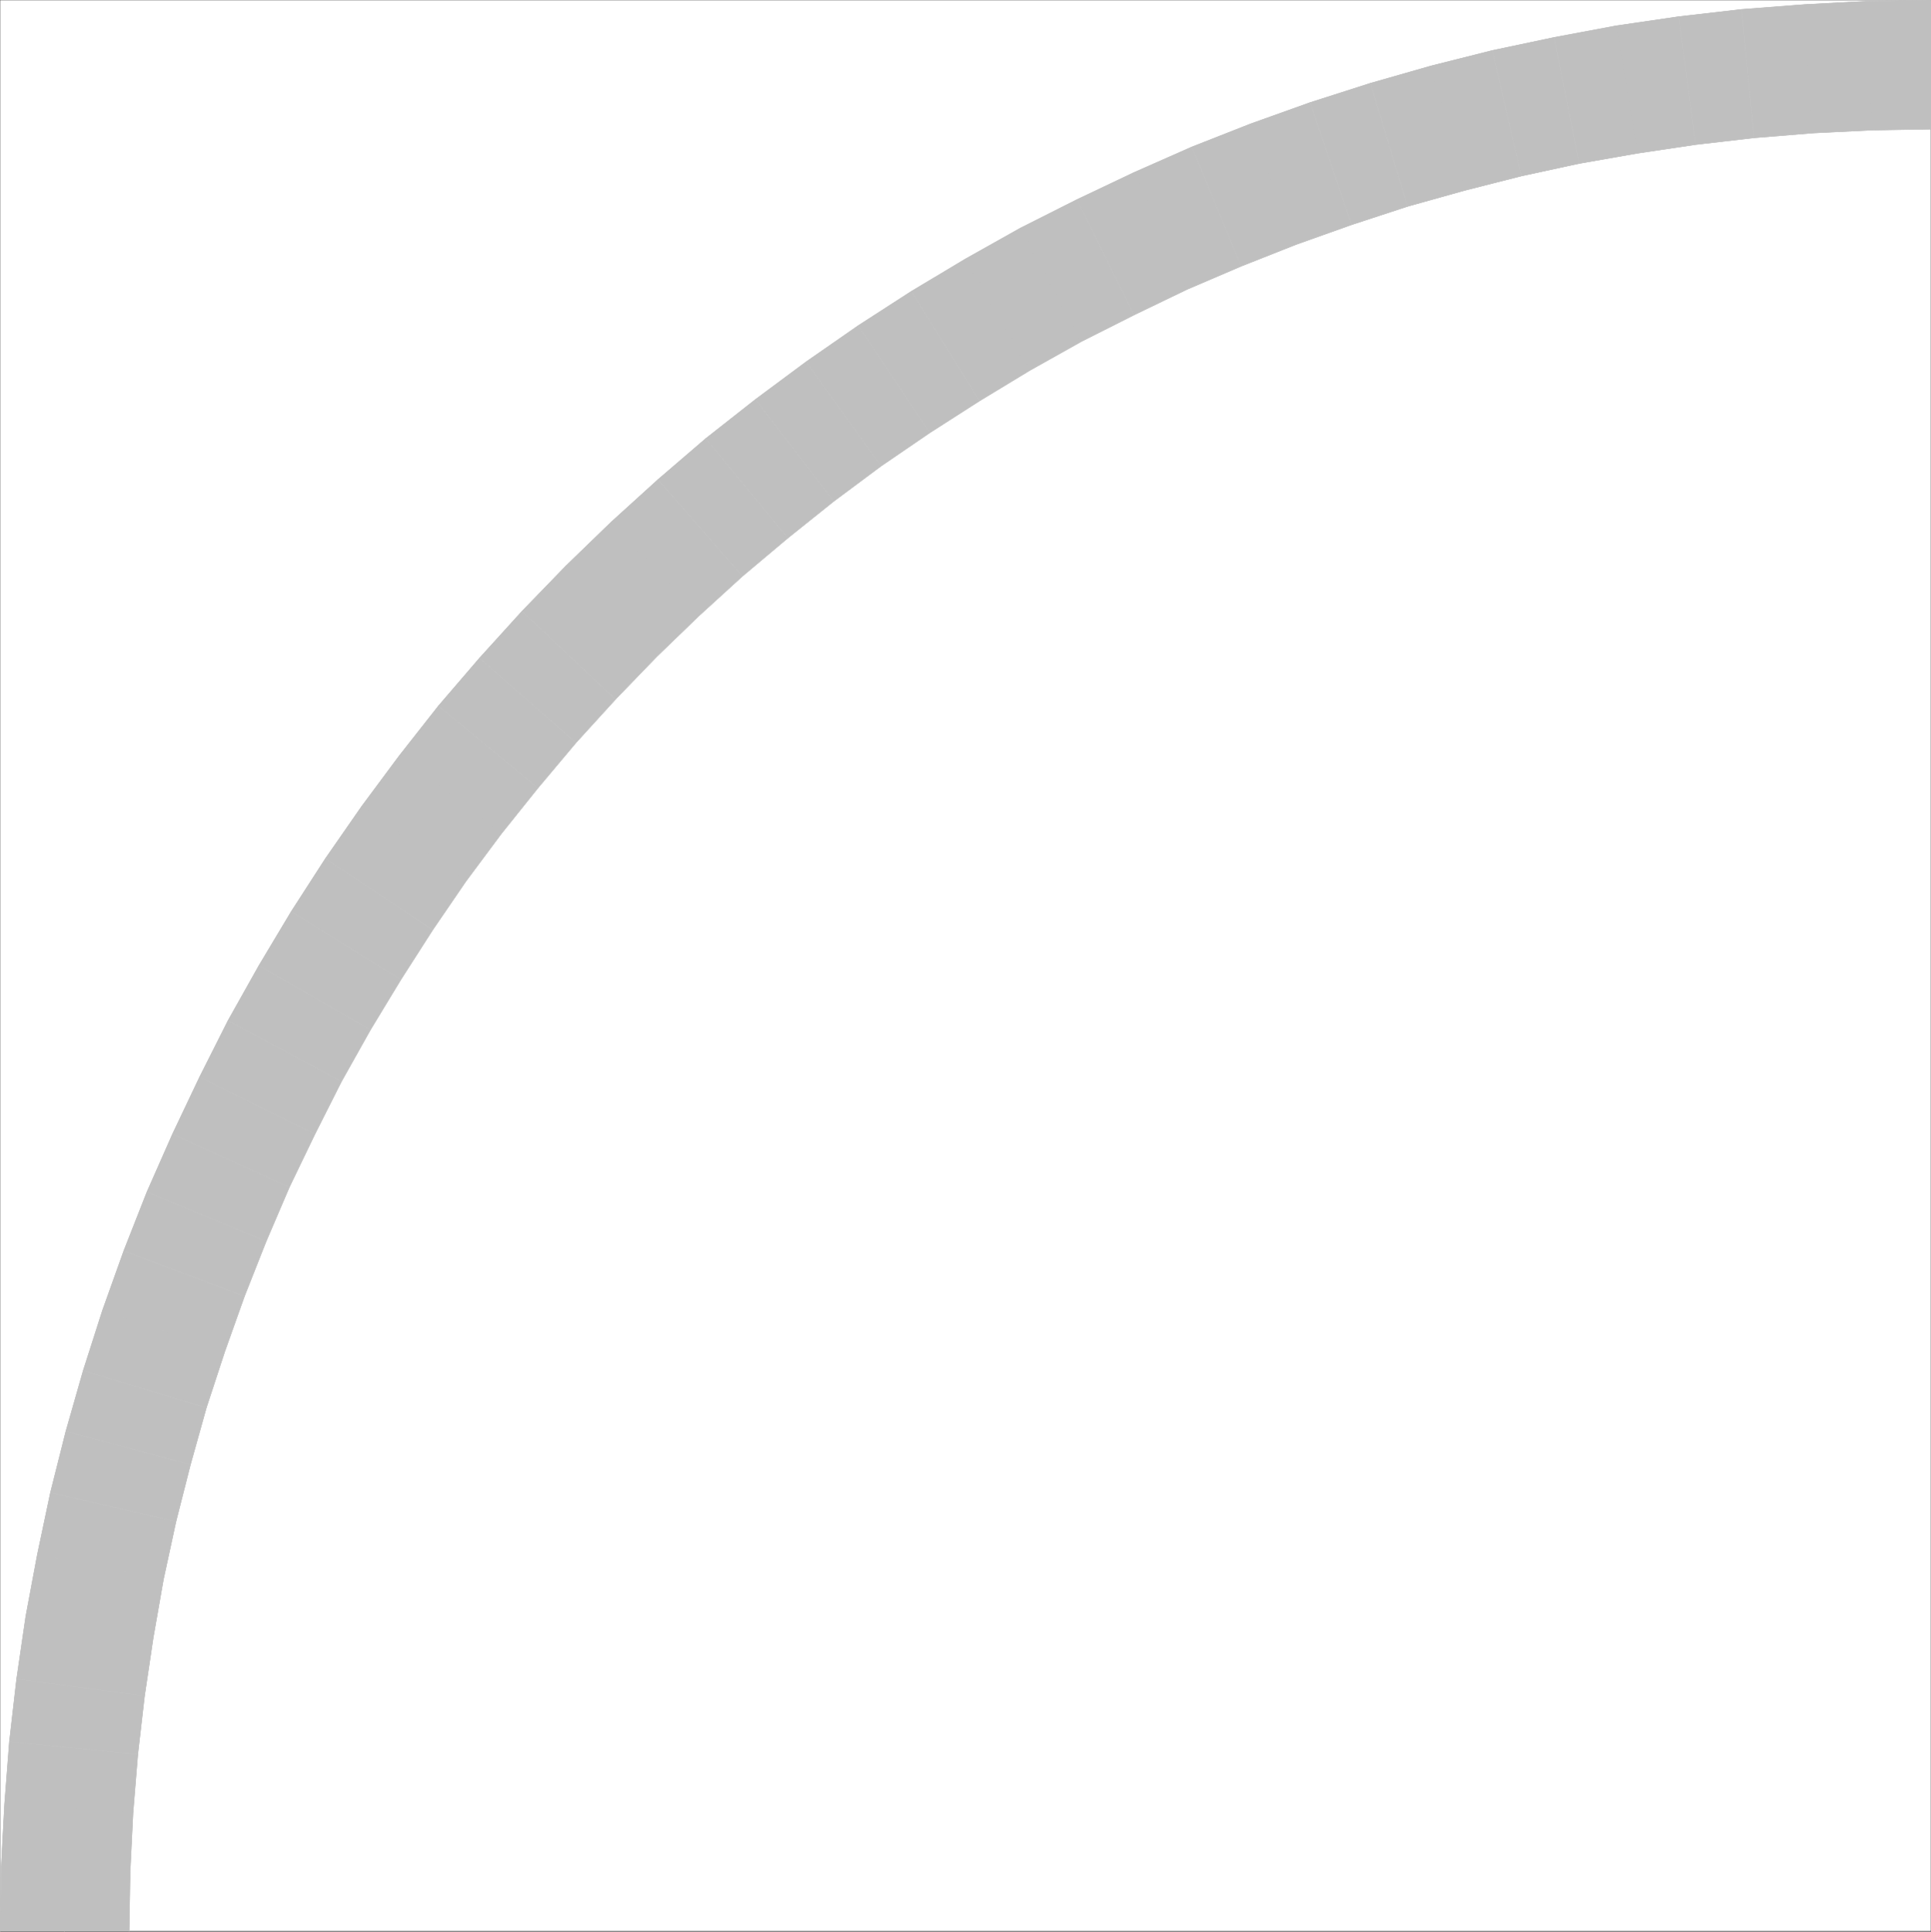 <svg xmlns="http://www.w3.org/2000/svg" width="2993.88" height="2994.61"><rect width="100%" height="100%" fill="#333333" stroke="none"/><path fill="#fff" d="M.365 2993.515h2993.144V.37H.365Zm0 0"/><path fill="none" stroke="#bfbfbf" stroke-linecap="square" stroke-linejoin="bevel" stroke-miterlimit="10" stroke-width=".729" d="m2993.51 99.882-95.032 1.512-94.3 5.21-94.247 7.5-94.3 10.473-93.52 14.223-92.793 17.195-92.79 19.485-92.062 23.183-90.547 26.207-90.55 29.176-89.04 31.418-88.308 35.164-86.8 37.41-85.286 40.43-84.559 43.398-82.32 45.641-81.535 48.66-79.348 51.633-77.785 53.871-76.328 56.11-74.086 59.081-71.844 61.375-70.336 63.614-68.093 65.855-65.856 68.094-63.613 70.336-61.375 71.844-59.082 74.086-56.11 76.328-53.875 77.785-51.628 79.348-48.66 81.539-45.641 82.316-43.399 84.559-40.43 85.289-37.41 86.797-35.167 88.308-31.415 89.04-29.175 90.55-26.207 90.55-23.184 92.06-19.488 92.788-17.192 92.793-14.222 93.52-10.473 94.3-7.504 94.25-5.207 94.302-1.512 95.027v.73"/><path fill="#bfbfbf" fill-rule="evenodd" stroke="#bfbfbf" stroke-linecap="square" stroke-linejoin="bevel" stroke-miterlimit="10" stroke-width=".729" d="m2993.51 200.175-91.278 1.512-6.723-199.805 98-1.512zm-91.278 1.512-91.281 4.48-13.493-199.074 98.051-5.211zm-91.282 4.48-91.331 7.45-19.434-199.024 97.273-7.5zm0 0"/><path fill="#bfbfbf" fill-rule="evenodd" stroke="#bfbfbf" stroke-linecap="square" stroke-linejoin="bevel" stroke-miterlimit="10" stroke-width=".729" d="m2719.619 213.616-90.547 10.473-26.157-198.293 97.27-11.203zm0 0"/><path fill="#bfbfbf" fill-rule="evenodd" stroke="#bfbfbf" stroke-linecap="square" stroke-linejoin="bevel" stroke-miterlimit="10" stroke-width=".729" d="m2629.072 224.089-90.5 13.492-32.926-197.562 97.27-14.223zm-90.5 13.492-89.82 15.735-38.918-195.32 95.812-17.977zm0 0"/><path fill="#bfbfbf" fill-rule="evenodd" stroke="#bfbfbf" stroke-linecap="square" stroke-linejoin="bevel" stroke-miterlimit="10" stroke-width=".729" d="m2448.751 253.316-89.77 19.433-44.91-194.539 95.763-20.215zm0 0"/><path fill="#bfbfbf" fill-rule="evenodd" stroke="#bfbfbf" stroke-linecap="square" stroke-linejoin="bevel" stroke-miterlimit="10" stroke-width=".729" d="m2358.982 272.75-88.309 22.456-51.629-193.082 95.028-23.914zm-88.309 22.456-88.308 24.696-57.621-190.844 94.3-26.934zm0 0"/><path fill="#bfbfbf" fill-rule="evenodd" stroke="#bfbfbf" stroke-linecap="square" stroke-linejoin="bevel" stroke-miterlimit="10" stroke-width=".729" d="m2182.365 319.902-86.797 28.445-64.344-189.332 93.52-29.957zm0 0"/><path fill="#bfbfbf" fill-rule="evenodd" stroke="#bfbfbf" stroke-linecap="square" stroke-linejoin="bevel" stroke-miterlimit="10" stroke-width=".729" d="m2095.568 348.347-86.07 30.637-70.336-187.04 92.062-32.93zm-86.071 30.637-85.289 33.707-76.324-184.852 91.278-35.895zm0 0"/><path fill="#bfbfbf" fill-rule="evenodd" stroke="#bfbfbf" stroke-linecap="square" stroke-linejoin="bevel" stroke-miterlimit="10" stroke-width=".729" d="m1924.208 412.69-83.828 35.899-82.265-181.102 89.77-39.648zm-83.828 35.899-82.265 39.648-88.309-178.808 88.309-41.942zm0 0"/><path fill="#bfbfbf" fill-rule="evenodd" stroke="#bfbfbf" stroke-linecap="square" stroke-linejoin="bevel" stroke-miterlimit="10" stroke-width=".729" d="m1758.115 488.238-81.59 41.156-94.3-175.836 87.581-44.13zm-81.59 41.156-80.078 44.91-99.508-172.867 85.285-47.88zm-80.078 44.91-77.785 47.152-105.555-169.847 83.832-50.172zm0 0"/><path fill="#bfbfbf" fill-rule="evenodd" stroke="#bfbfbf" stroke-linecap="square" stroke-linejoin="bevel" stroke-miterlimit="10" stroke-width=".729" d="m1518.662 621.456-77.106 49.39-110.715-166.148 82.266-53.09zm0 0"/><path fill="#bfbfbf" fill-rule="evenodd" stroke="#bfbfbf" stroke-linecap="square" stroke-linejoin="bevel" stroke-miterlimit="10" stroke-width=".729" d="m1441.556 670.847-75.547 51.629-116.027-161.614 80.86-56.164zm0 0"/><path fill="#bfbfbf" fill-rule="evenodd" stroke="#bfbfbf" stroke-linecap="square" stroke-linejoin="bevel" stroke-miterlimit="10" stroke-width=".729" d="m1366.01 722.476-73.356 54.601-121.238-157.863 78.566-58.352zm0 0"/><path fill="#bfbfbf" fill-rule="evenodd" stroke="#bfbfbf" stroke-linecap="square" stroke-linejoin="bevel" stroke-miterlimit="10" stroke-width=".729" d="m1292.654 777.077-71.067 56.895-127.226-154.164 77.055-60.594zm0 0"/><path fill="#bfbfbf" fill-rule="evenodd" stroke="#bfbfbf" stroke-linecap="square" stroke-linejoin="bevel" stroke-miterlimit="10" stroke-width=".729" d="m1221.587 833.972-70.332 59.082-130.98-149.633 74.086-63.613zm0 0"/><path fill="#bfbfbf" fill-rule="evenodd" stroke="#bfbfbf" stroke-linecap="square" stroke-linejoin="bevel" stroke-miterlimit="10" stroke-width=".729" d="m1151.255 893.054-67.367 61.371-136.187-145.148 72.574-65.856zm-67.367 61.371-65.855 63.617L877.365 877.37l70.336-68.093zm-65.855 63.617-63.614 65.852-145.148-136.188 68.094-70.336zm0 0"/><path fill="#bfbfbf" fill-rule="evenodd" stroke="#bfbfbf" stroke-linecap="square" stroke-linejoin="bevel" stroke-miterlimit="10" stroke-width=".729" d="m954.42 1083.894-61.376 67.367-149.629-130.98 65.856-72.575zm0 0"/><path fill="#bfbfbf" fill-rule="evenodd" stroke="#bfbfbf" stroke-linecap="square" stroke-linejoin="bevel" stroke-miterlimit="10" stroke-width=".729" d="m893.044 1151.26-59.078 70.337-154.164-127.23 63.613-74.086zm0 0"/><path fill="#bfbfbf" fill-rule="evenodd" stroke="#bfbfbf" stroke-linecap="square" stroke-linejoin="bevel" stroke-miterlimit="10" stroke-width=".729" d="m833.966 1221.597-56.894 71.062-157.864-121.238 60.594-77.055zm-56.894 71.063-54.602 73.355-161.613-116.024 58.351-78.57zm-54.602 73.355-51.629 75.547-166.148-110.711 56.164-80.86zm0 0"/><path fill="#bfbfbf" fill-rule="evenodd" stroke="#bfbfbf" stroke-linecap="square" stroke-linejoin="bevel" stroke-miterlimit="10" stroke-width=".729" d="m670.841 1441.562-49.39 77.11-169.848-105.556 53.09-82.265zm0 0"/><path fill="#bfbfbf" fill-rule="evenodd" stroke="#bfbfbf" stroke-linecap="square" stroke-linejoin="bevel" stroke-miterlimit="10" stroke-width=".729" d="m621.45 1518.671-47.152 77.785-172.867-99.511 50.172-83.829zm0 0"/><path fill="#bfbfbf" fill-rule="evenodd" stroke="#bfbfbf" stroke-linecap="square" stroke-linejoin="bevel" stroke-miterlimit="10" stroke-width=".729" d="m574.298 1596.456-44.91 80.078-175.836-94.304 47.88-85.285zm0 0"/><path fill="#bfbfbf" fill-rule="evenodd" stroke="#bfbfbf" stroke-linecap="square" stroke-linejoin="bevel" stroke-miterlimit="10" stroke-width=".729" d="m529.388 1676.534-41.16 81.586-178.805-88.308 44.13-87.582zm0 0"/><path fill="#bfbfbf" fill-rule="evenodd" stroke="#bfbfbf" stroke-linecap="square" stroke-linejoin="bevel" stroke-miterlimit="10" stroke-width=".729" d="m488.228 1758.12-39.648 82.266-181.098-82.266 41.941-88.308zm0 0"/><path fill="#bfbfbf" fill-rule="evenodd" stroke="#bfbfbf" stroke-linecap="square" stroke-linejoin="bevel" stroke-miterlimit="10" stroke-width=".729" d="m448.58 1840.386-35.895 83.828-184.852-76.324 39.649-89.77zm0 0"/><path fill="#bfbfbf" fill-rule="evenodd" stroke="#bfbfbf" stroke-linecap="square" stroke-linejoin="bevel" stroke-miterlimit="10" stroke-width=".729" d="m412.685 1924.214-33.71 85.29-187.04-70.337 35.898-91.277zm0 0"/><path fill="#bfbfbf" fill-rule="evenodd" stroke="#bfbfbf" stroke-linecap="square" stroke-linejoin="bevel" stroke-miterlimit="10" stroke-width=".729" d="m378.974 2009.503-30.633 86.07-189.332-64.343 32.926-92.063zm-30.633 86.07-28.445 86.797-190.844-57.62 29.957-93.52zm0 0"/><path fill="#bfbfbf" fill-rule="evenodd" stroke="#bfbfbf" stroke-linecap="square" stroke-linejoin="bevel" stroke-miterlimit="10" stroke-width=".729" d="m319.896 2182.37-24.7 88.309-193.081-51.629 26.937-94.3zm0 0"/><path fill="#bfbfbf" fill-rule="evenodd" stroke="#bfbfbf" stroke-linecap="square" stroke-linejoin="bevel" stroke-miterlimit="10" stroke-width=".729" d="m295.197 2270.679-22.453 88.312-194.543-44.91 23.914-95.031Zm0 0"/><path fill="#bfbfbf" fill-rule="evenodd" stroke="#bfbfbf" stroke-linecap="square" stroke-linejoin="bevel" stroke-miterlimit="10" stroke-width=".729" d="m272.744 2358.991-19.434 89.766-195.324-38.918 20.215-95.758zm-19.434 89.766-15.734 89.82-197.563-32.926 17.973-95.812zm-15.734 89.82-13.493 90.5-198.293-26.156 14.223-97.27zm0 0"/><path fill="#bfbfbf" fill-rule="evenodd" stroke="#bfbfbf" stroke-linecap="square" stroke-linejoin="bevel" stroke-miterlimit="10" stroke-width=".729" d="m224.083 2629.077-10.472 90.551-199.024-19.434 11.203-97.273zm0 0"/><path fill="#bfbfbf" fill-rule="evenodd" stroke="#bfbfbf" stroke-linecap="square" stroke-linejoin="bevel" stroke-miterlimit="10" stroke-width=".729" d="m213.61 2719.628-7.448 91.328-199.075-13.492 7.5-97.27zm-7.448 91.328-4.485 91.281-199.8-6.722 5.21-98.051zm-4.485 91.282-1.508 91.277H.365l1.511-98zm0 0"/><path fill="none" stroke="#bfbfbf" stroke-linecap="square" stroke-linejoin="bevel" stroke-miterlimit="10" stroke-width=".729" d="m2993.51 200.175-91.278 1.512-91.281 4.48-91.332 7.45-90.547 10.472-90.5 13.492-89.82 15.735-89.77 19.433-88.309 22.457-88.308 24.696-86.797 28.445-86.07 30.637-85.29 33.707-83.828 35.898-82.265 39.648-81.59 41.157-80.078 44.91-77.785 47.152-77.106 49.39-75.547 51.63-73.355 54.601-71.067 56.895-70.332 59.082-67.367 61.371-65.855 63.617-63.614 65.852-61.375 67.367-59.078 70.336-56.894 71.062-54.602 73.356-51.629 75.547-49.39 77.11-47.153 77.784-44.91 80.078-41.16 81.586-39.648 82.266-35.895 83.828-33.71 85.29-30.634 86.07-28.445 86.796-24.7 88.309-22.452 88.312-19.434 89.766-15.734 89.82-13.493 90.5-10.472 90.551-7.45 91.328-4.484 91.281-1.508 91.278v.73"/><path fill="none" stroke="#bfbfbf" stroke-linecap="square" stroke-linejoin="bevel" stroke-miterlimit="10" stroke-width=".729" d="m2993.51.37-98 1.512-98.052 5.211-97.273 7.5-97.27 11.203-97.27 14.223-95.811 17.976-95.762 20.215-95.028 23.914-94.3 26.934-93.52 29.957-92.062 32.93-91.278 35.894-89.77 39.648-88.308 41.942-87.582 44.129-85.285 47.879-83.832 50.172-82.266 53.09-80.86 56.163-78.565 58.352-77.055 60.594-74.086 63.613-72.574 65.856-70.336 68.093-68.094 70.336-65.856 72.575-63.613 74.085-60.594 77.055-58.351 78.57-56.164 80.86-53.09 82.265-50.172 83.829-47.879 85.285-44.129 87.582-41.941 88.308-39.649 89.77-35.898 91.277-32.926 92.063-29.957 93.52-26.937 94.3-23.914 95.031-20.215 95.758-17.973 95.813-14.223 97.27-11.203 97.272-7.5 97.27-5.21 98.05-1.512 98v.731"/></svg>
